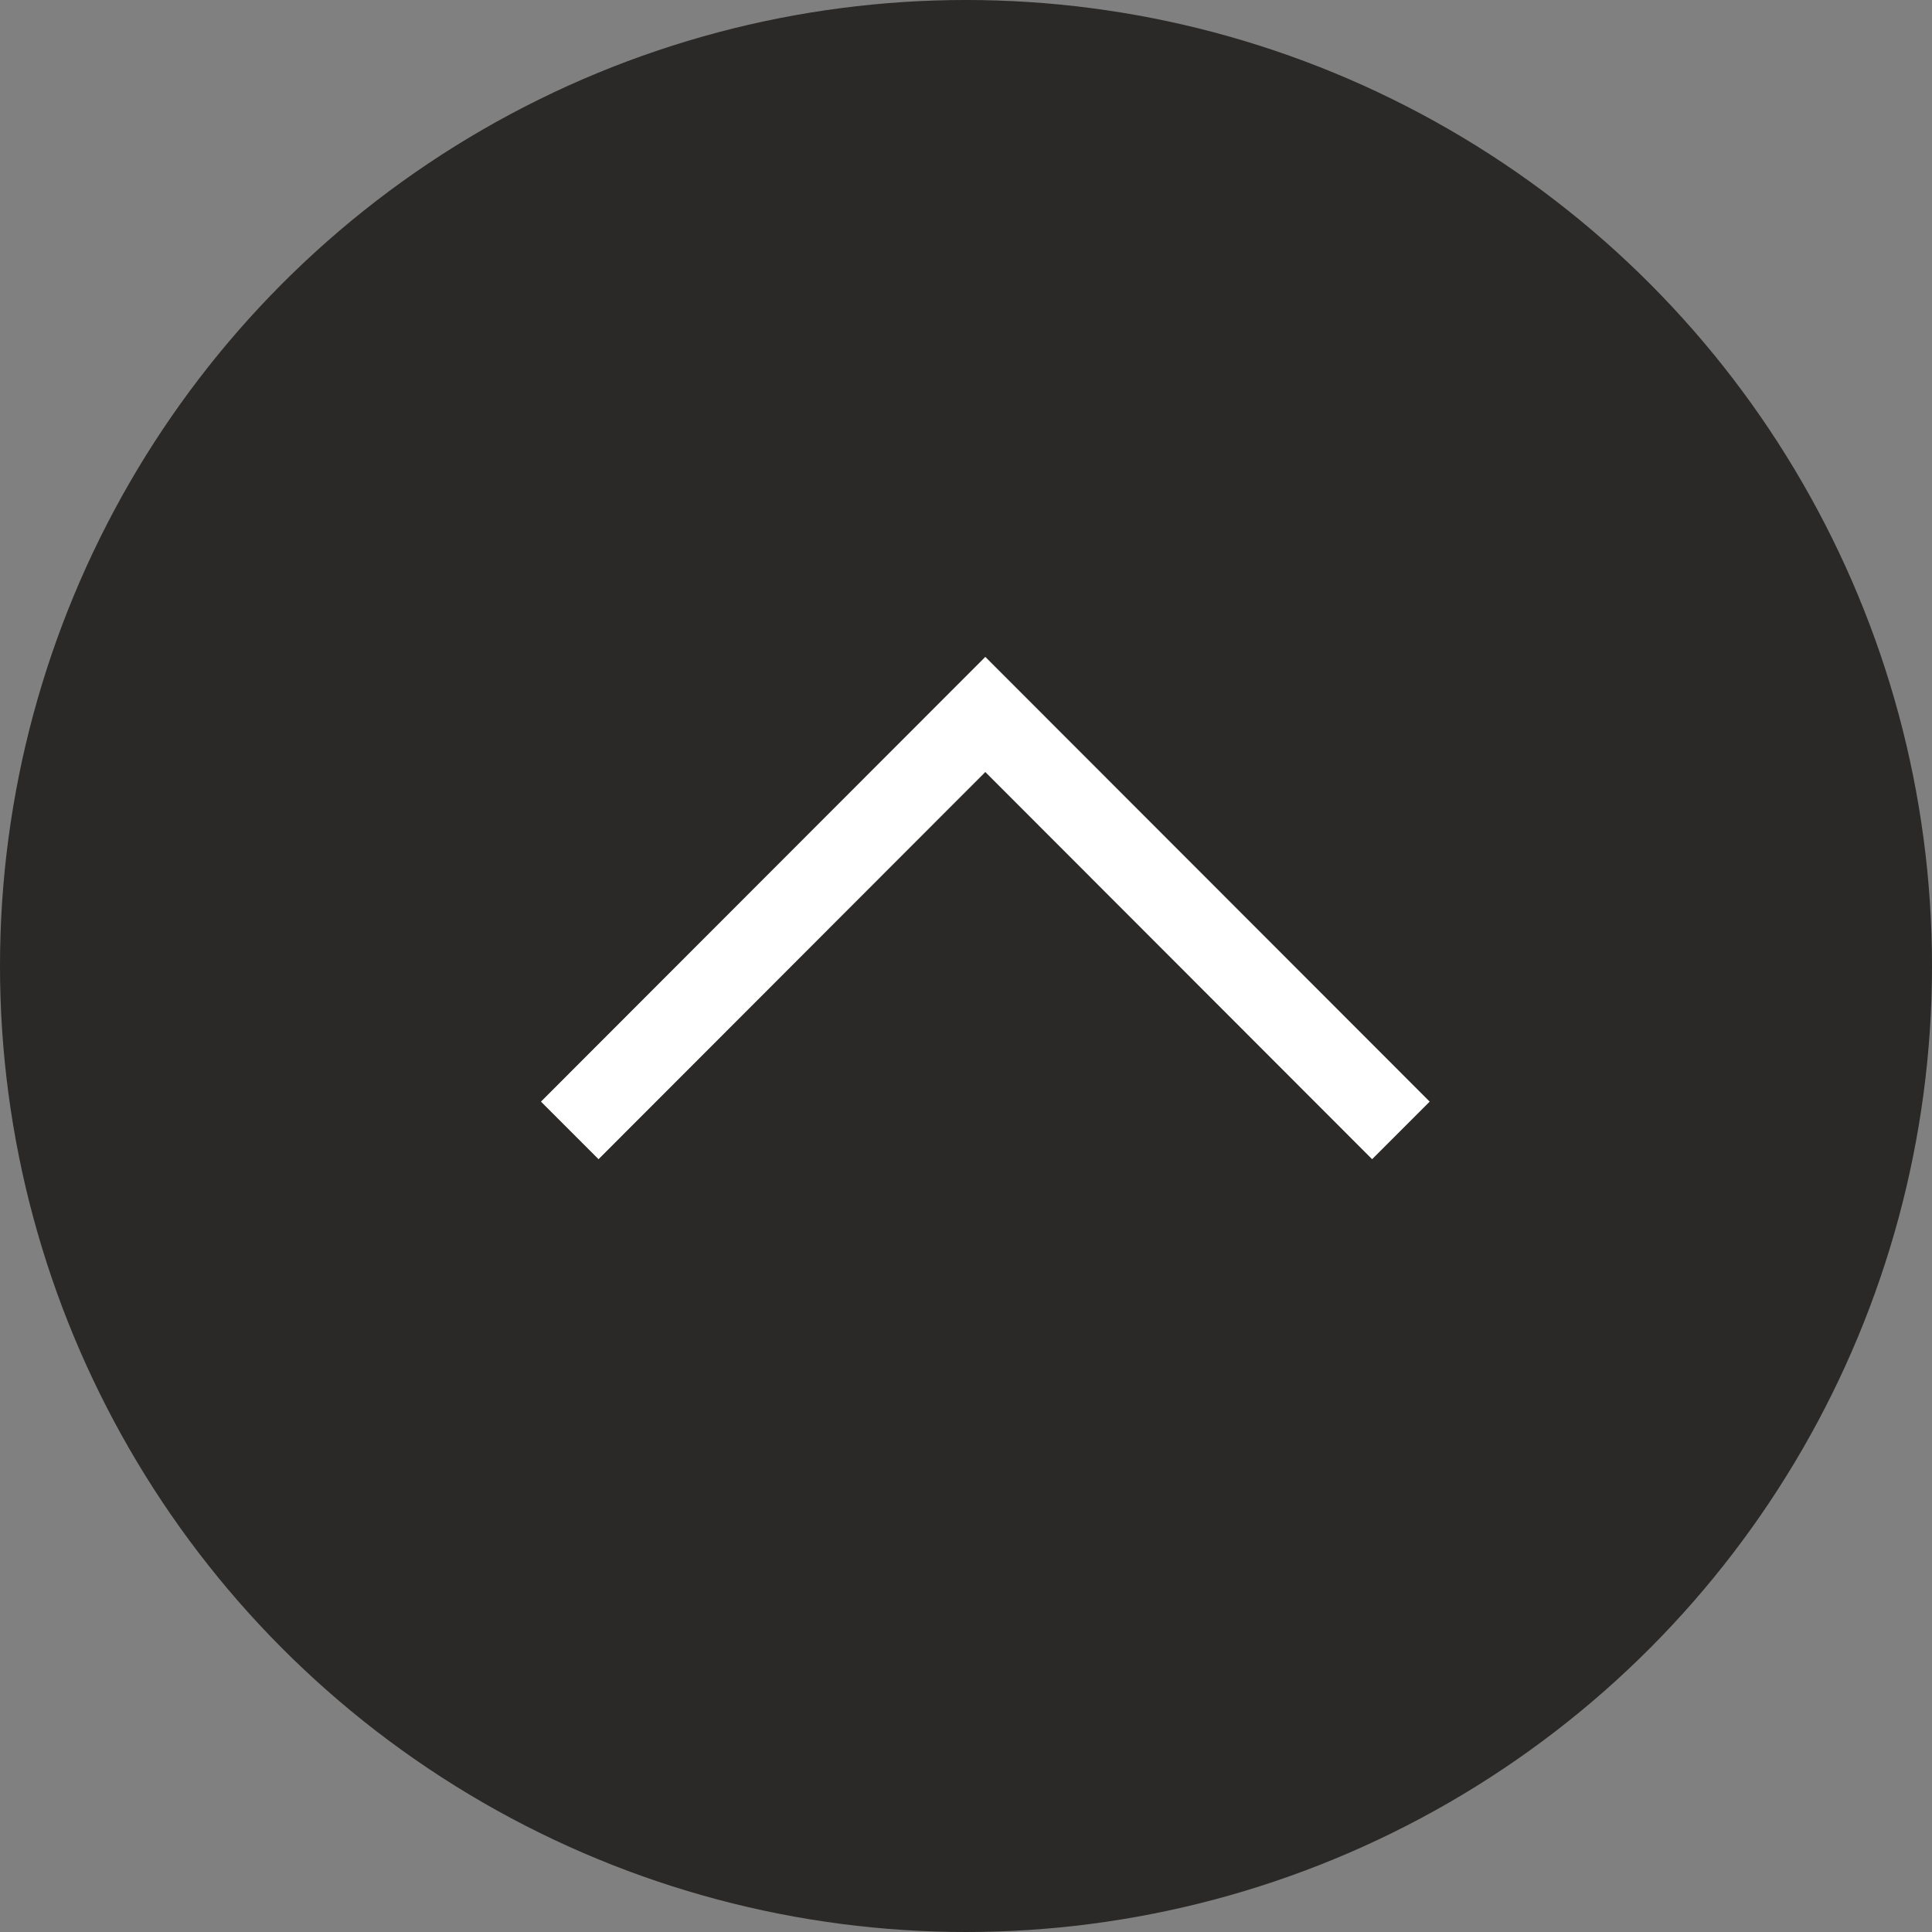 <svg id="pagetop.svg" xmlns="http://www.w3.org/2000/svg" width="50" height="50" viewBox="0 0 50 50">
  <rect x="0" y="0" width="50" height="50" fill="#808080" stroke="none"/>
  <defs>
    <style>
      .cls-1 {
        fill: #211f1d;
        opacity: 0.9;
      }

      .cls-2 {
        fill: #fff;
        fill-rule: evenodd;
      }
    </style>
  </defs>
  <circle id="楕円形_1" data-name="楕円形 1" class="cls-1" cx="25" cy="25" r="25"/>
  <path id="シェイプ_11" data-name="シェイプ 11" class="cls-2" d="M2421.5,6603.98l10.01,10.02,1.49-1.49L2421.5,6601l-11.5,11.51,1.49,1.49Z" transform="translate(-2396 -6584)"/>
</svg>

